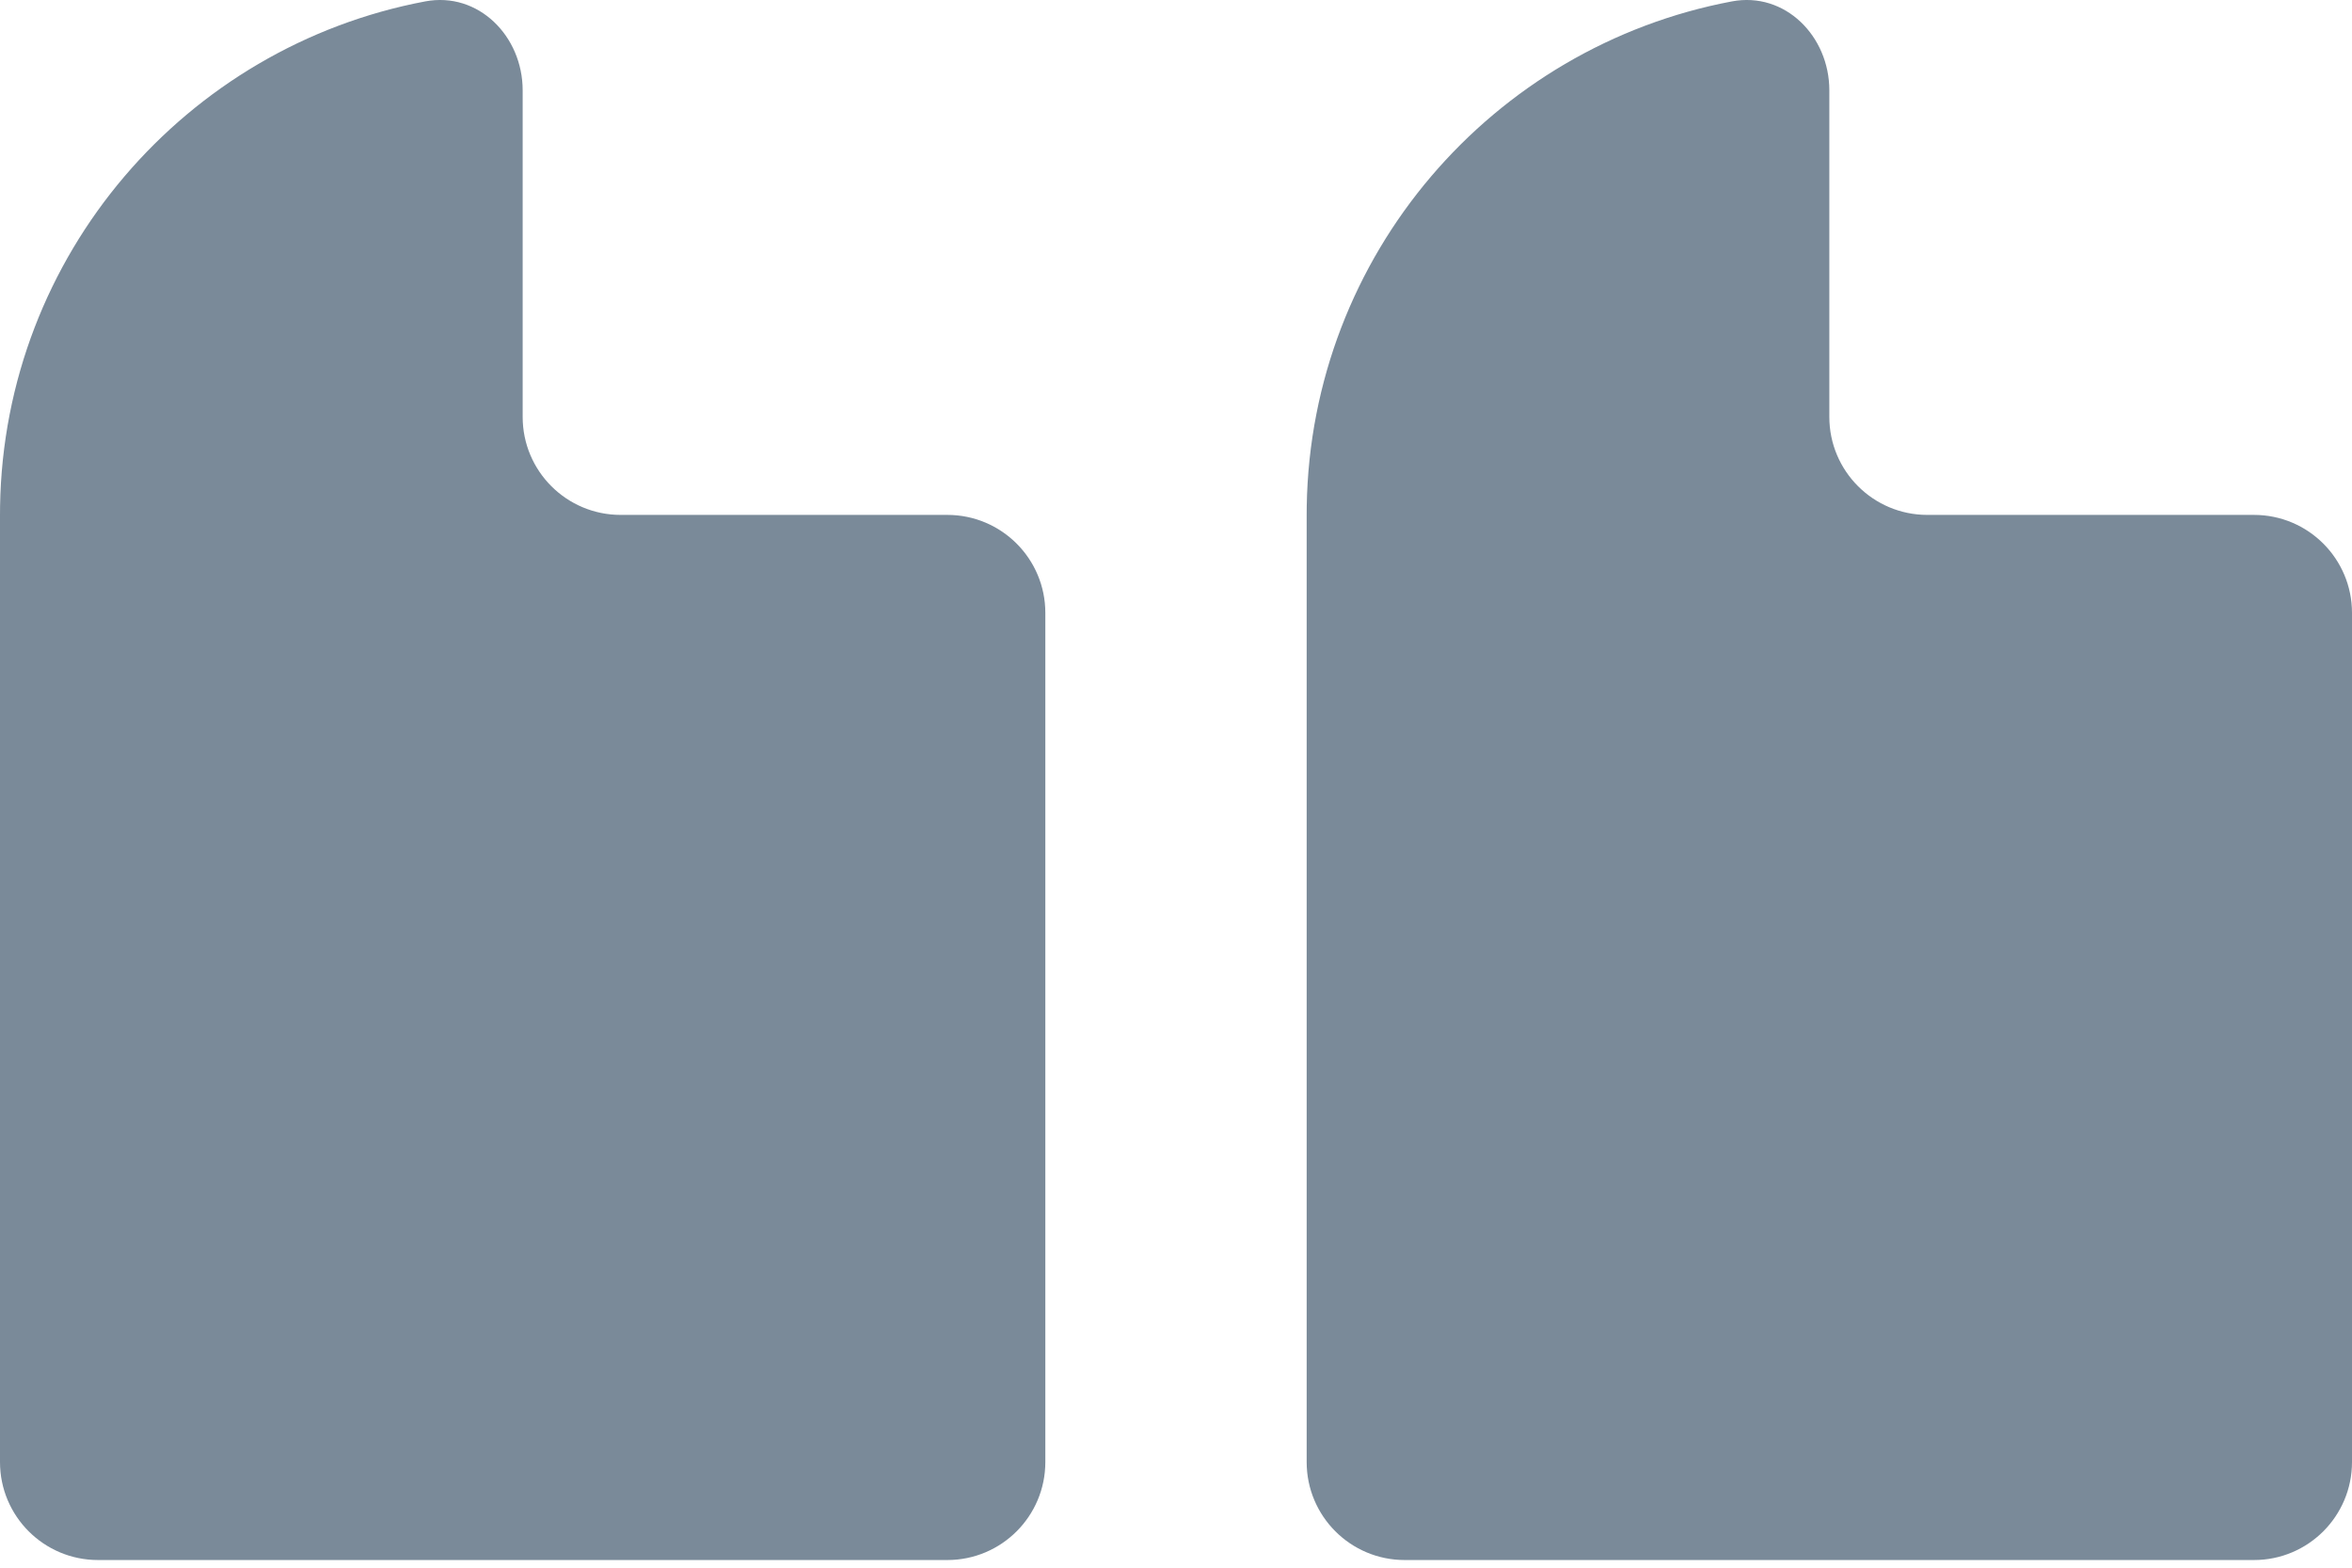 <svg width="144" height="96" viewBox="0 0 144 96" fill="none" xmlns="http://www.w3.org/2000/svg">
<path fill-rule="evenodd" clip-rule="evenodd" d="M80.004 31.002C80.254 15.604 91.379 2.85 106.033 0.086C109.289 -0.528 112 2.217 112 5.531V25.531C112 28.845 114.686 31.531 118 31.531H138C141.314 31.531 144 34.217 144 37.531V89.531C144 92.845 141.314 95.531 138 95.531H86C82.686 95.531 80 92.845 80 89.531V31.531L80.004 31.002ZM0.004 31.002C0.254 15.604 11.379 2.85 26.033 0.086C29.289 -0.528 32 2.217 32 5.531V25.531C32 28.845 34.686 31.531 38 31.531H58C61.314 31.531 64 34.217 64 37.531V89.531C64 92.845 61.314 95.531 58 95.531H6C2.686 95.531 0 92.845 0 89.531V31.531L0.004 31.002Z" fill="#7A8A99"/>
</svg>
